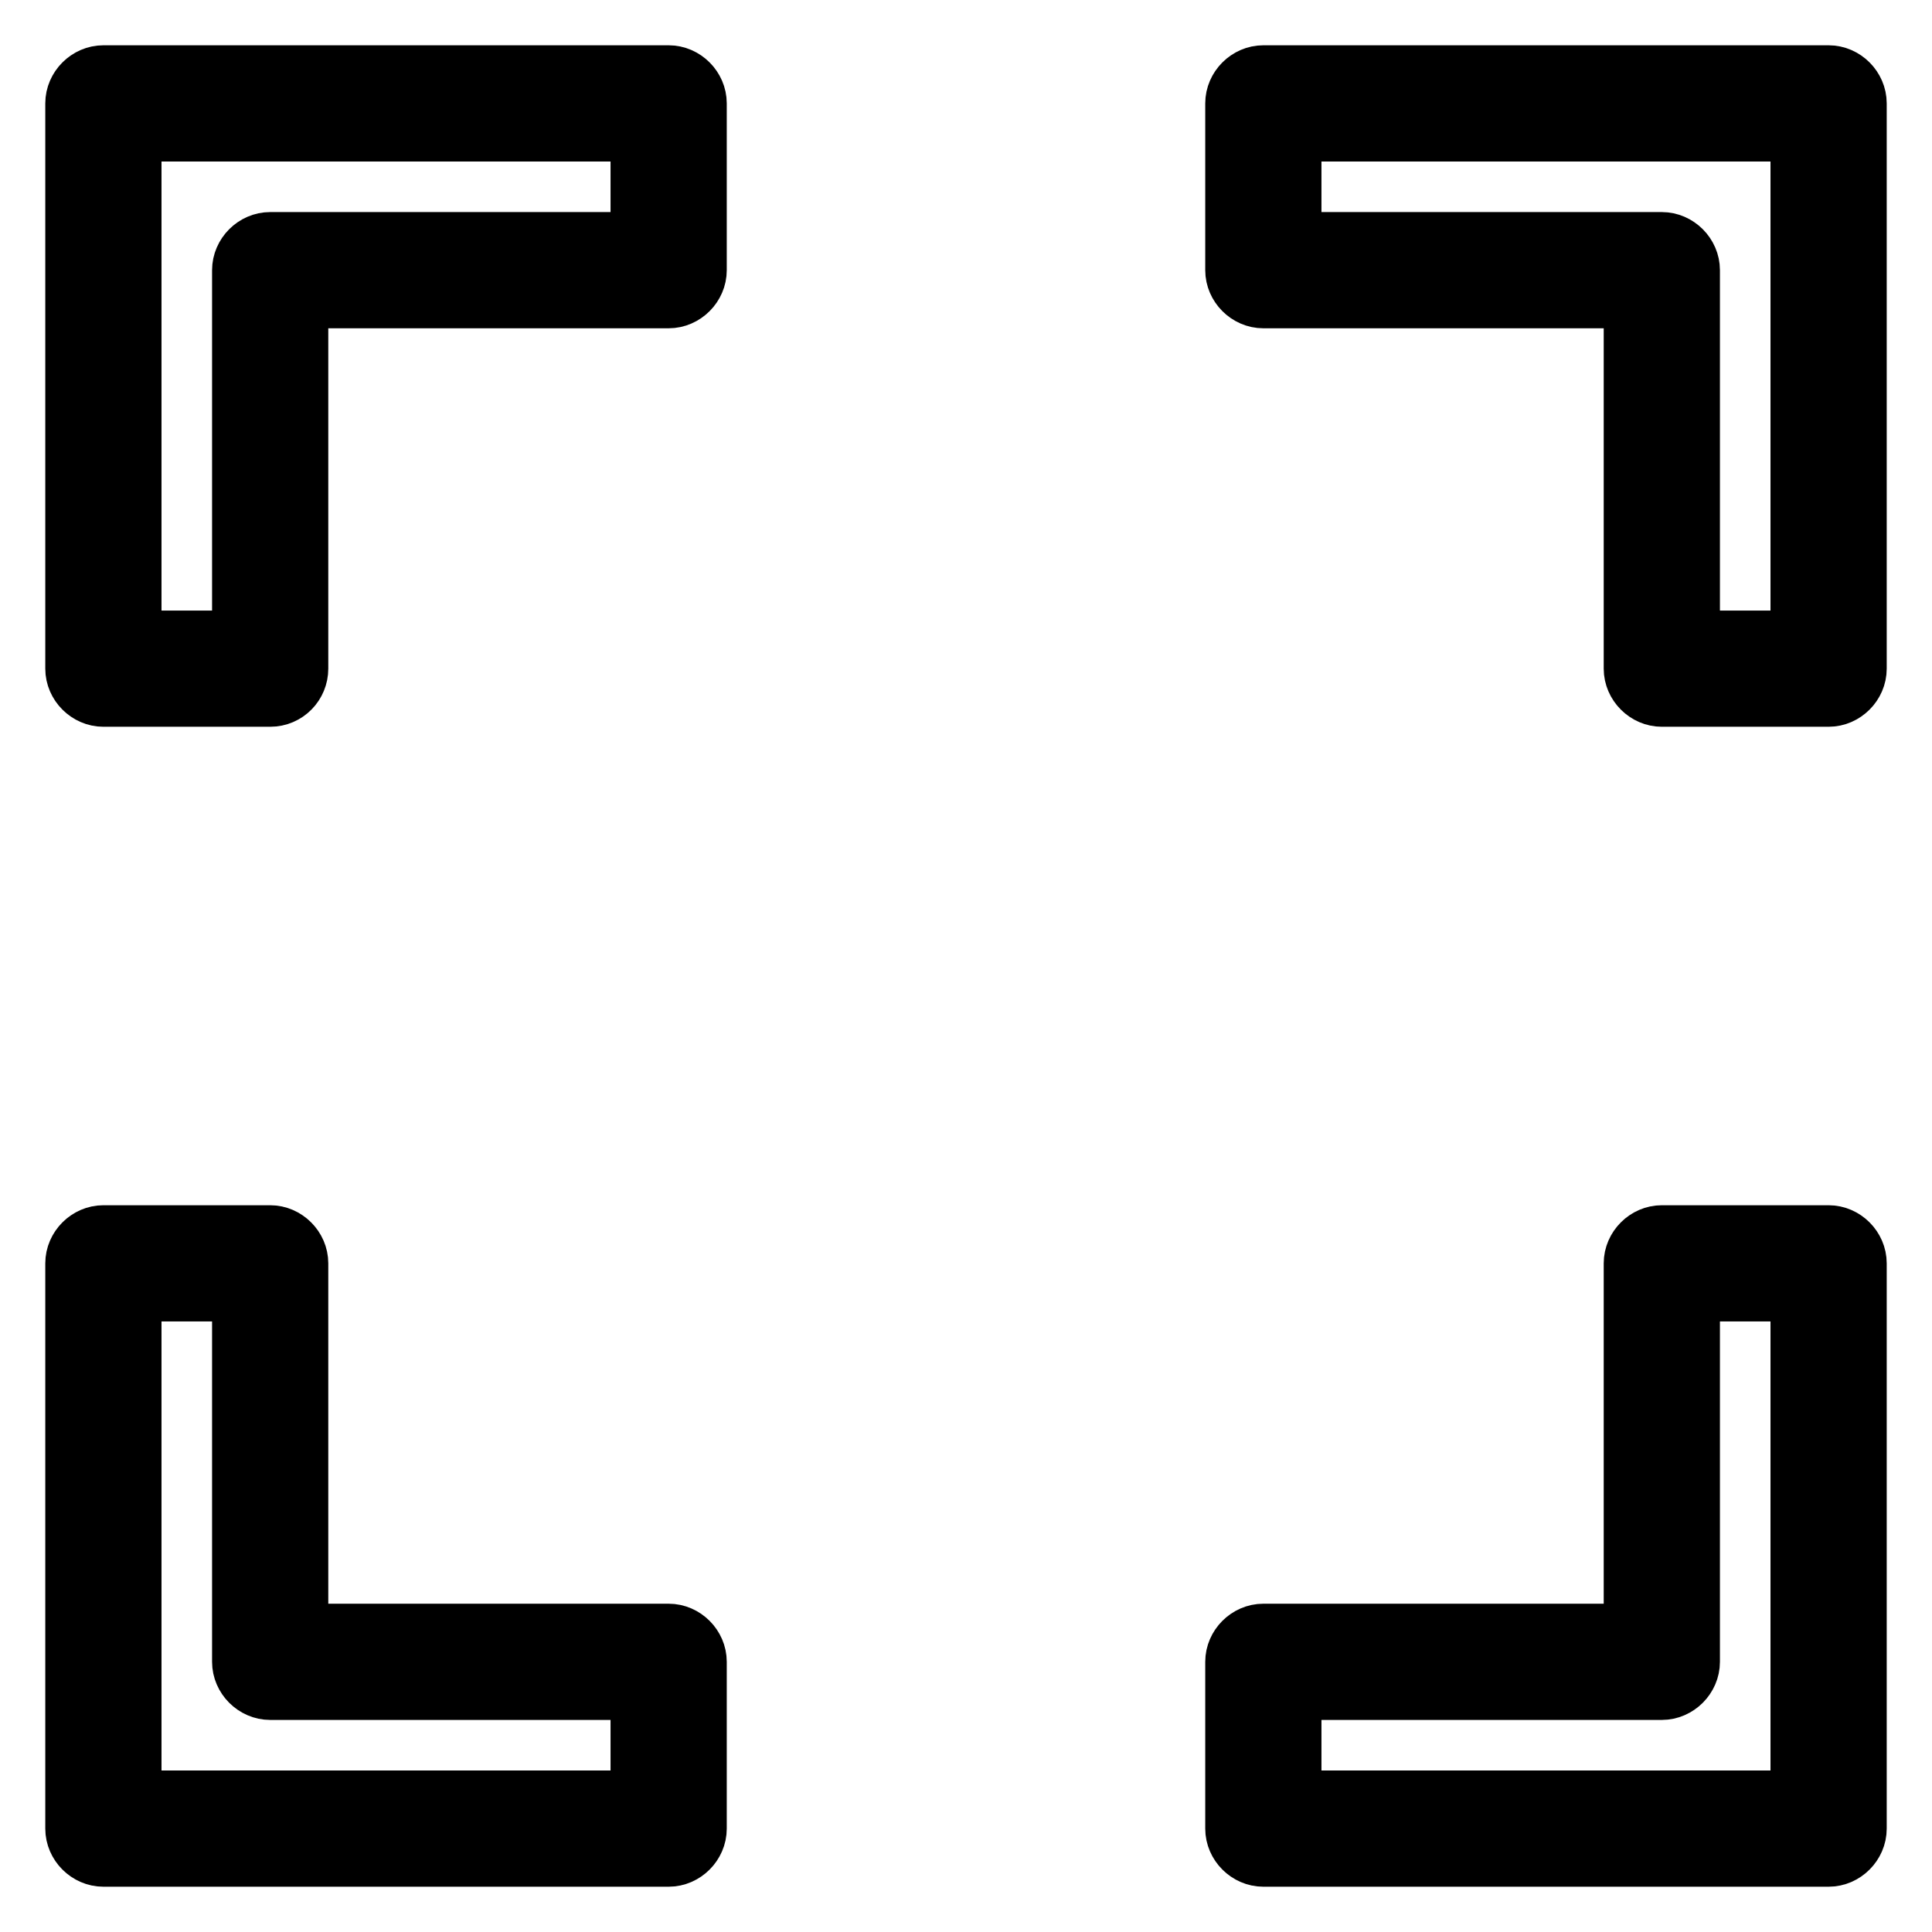 <?xml version="1.0" encoding="utf-8"?>
<!-- Svg Vector Icons : http://www.onlinewebfonts.com/icon -->
<!DOCTYPE svg PUBLIC "-//W3C//DTD SVG 1.1//EN" "http://www.w3.org/Graphics/SVG/1.1/DTD/svg11.dtd">
<svg version="1.1" xmlns="http://www.w3.org/2000/svg" xmlns:xlink="http://www.w3.org/1999/xlink" x="0px" y="0px" viewBox="0 0 256 256" enable-background="new 0 0 256 256" xml:space="preserve">
<g> <path stroke-width="8" fill-opacity="0" stroke="#000000"  d="M242.3,92.3h-22.1c-2,0-3.7-1.7-3.7-3.7V39.5h-49.1c-2,0-3.7-1.7-3.7-3.7V13.7c0-2,1.7-3.7,3.7-3.7h74.9 c2,0,3.7,1.7,3.7,3.7v74.9C246,90.6,244.3,92.3,242.3,92.3z M223.9,84.9h14.7V17.4h-67.5v14.7h49.1c2,0,3.7,1.7,3.7,3.7V84.9z  M35.8,92.3H13.7c-2,0-3.7-1.7-3.7-3.7V13.7c0-2,1.7-3.7,3.7-3.7h74.9c2,0,3.7,1.7,3.7,3.7v22.1c0,2-1.7,3.7-3.7,3.7H39.5v49.1 C39.5,90.6,37.9,92.3,35.8,92.3z M17.4,84.9h14.7V35.8c0-2,1.7-3.7,3.7-3.7h49.1V17.4H17.4V84.9z M242.3,246h-74.9 c-2,0-3.7-1.7-3.7-3.7v-22.1c0-2,1.7-3.7,3.7-3.7h49.1v-49.1c0-2,1.7-3.7,3.7-3.7h22.1c2,0,3.7,1.7,3.7,3.7v74.9 C246,244.3,244.3,246,242.3,246z M171.1,238.6h67.5v-67.5h-14.7v49.1c0,2-1.7,3.7-3.7,3.7h-49.1V238.6z M88.6,246H13.7 c-2,0-3.7-1.7-3.7-3.7v-74.9c0-2,1.7-3.7,3.7-3.7h22.1c2,0,3.7,1.7,3.7,3.7v49.1h49.1c2,0,3.7,1.7,3.7,3.7v22.1 C92.3,244.3,90.6,246,88.6,246z M17.4,238.6h67.5v-14.7H35.8c-2,0-3.7-1.7-3.7-3.7v-49.1H17.4V238.6z"/></g>
</svg>